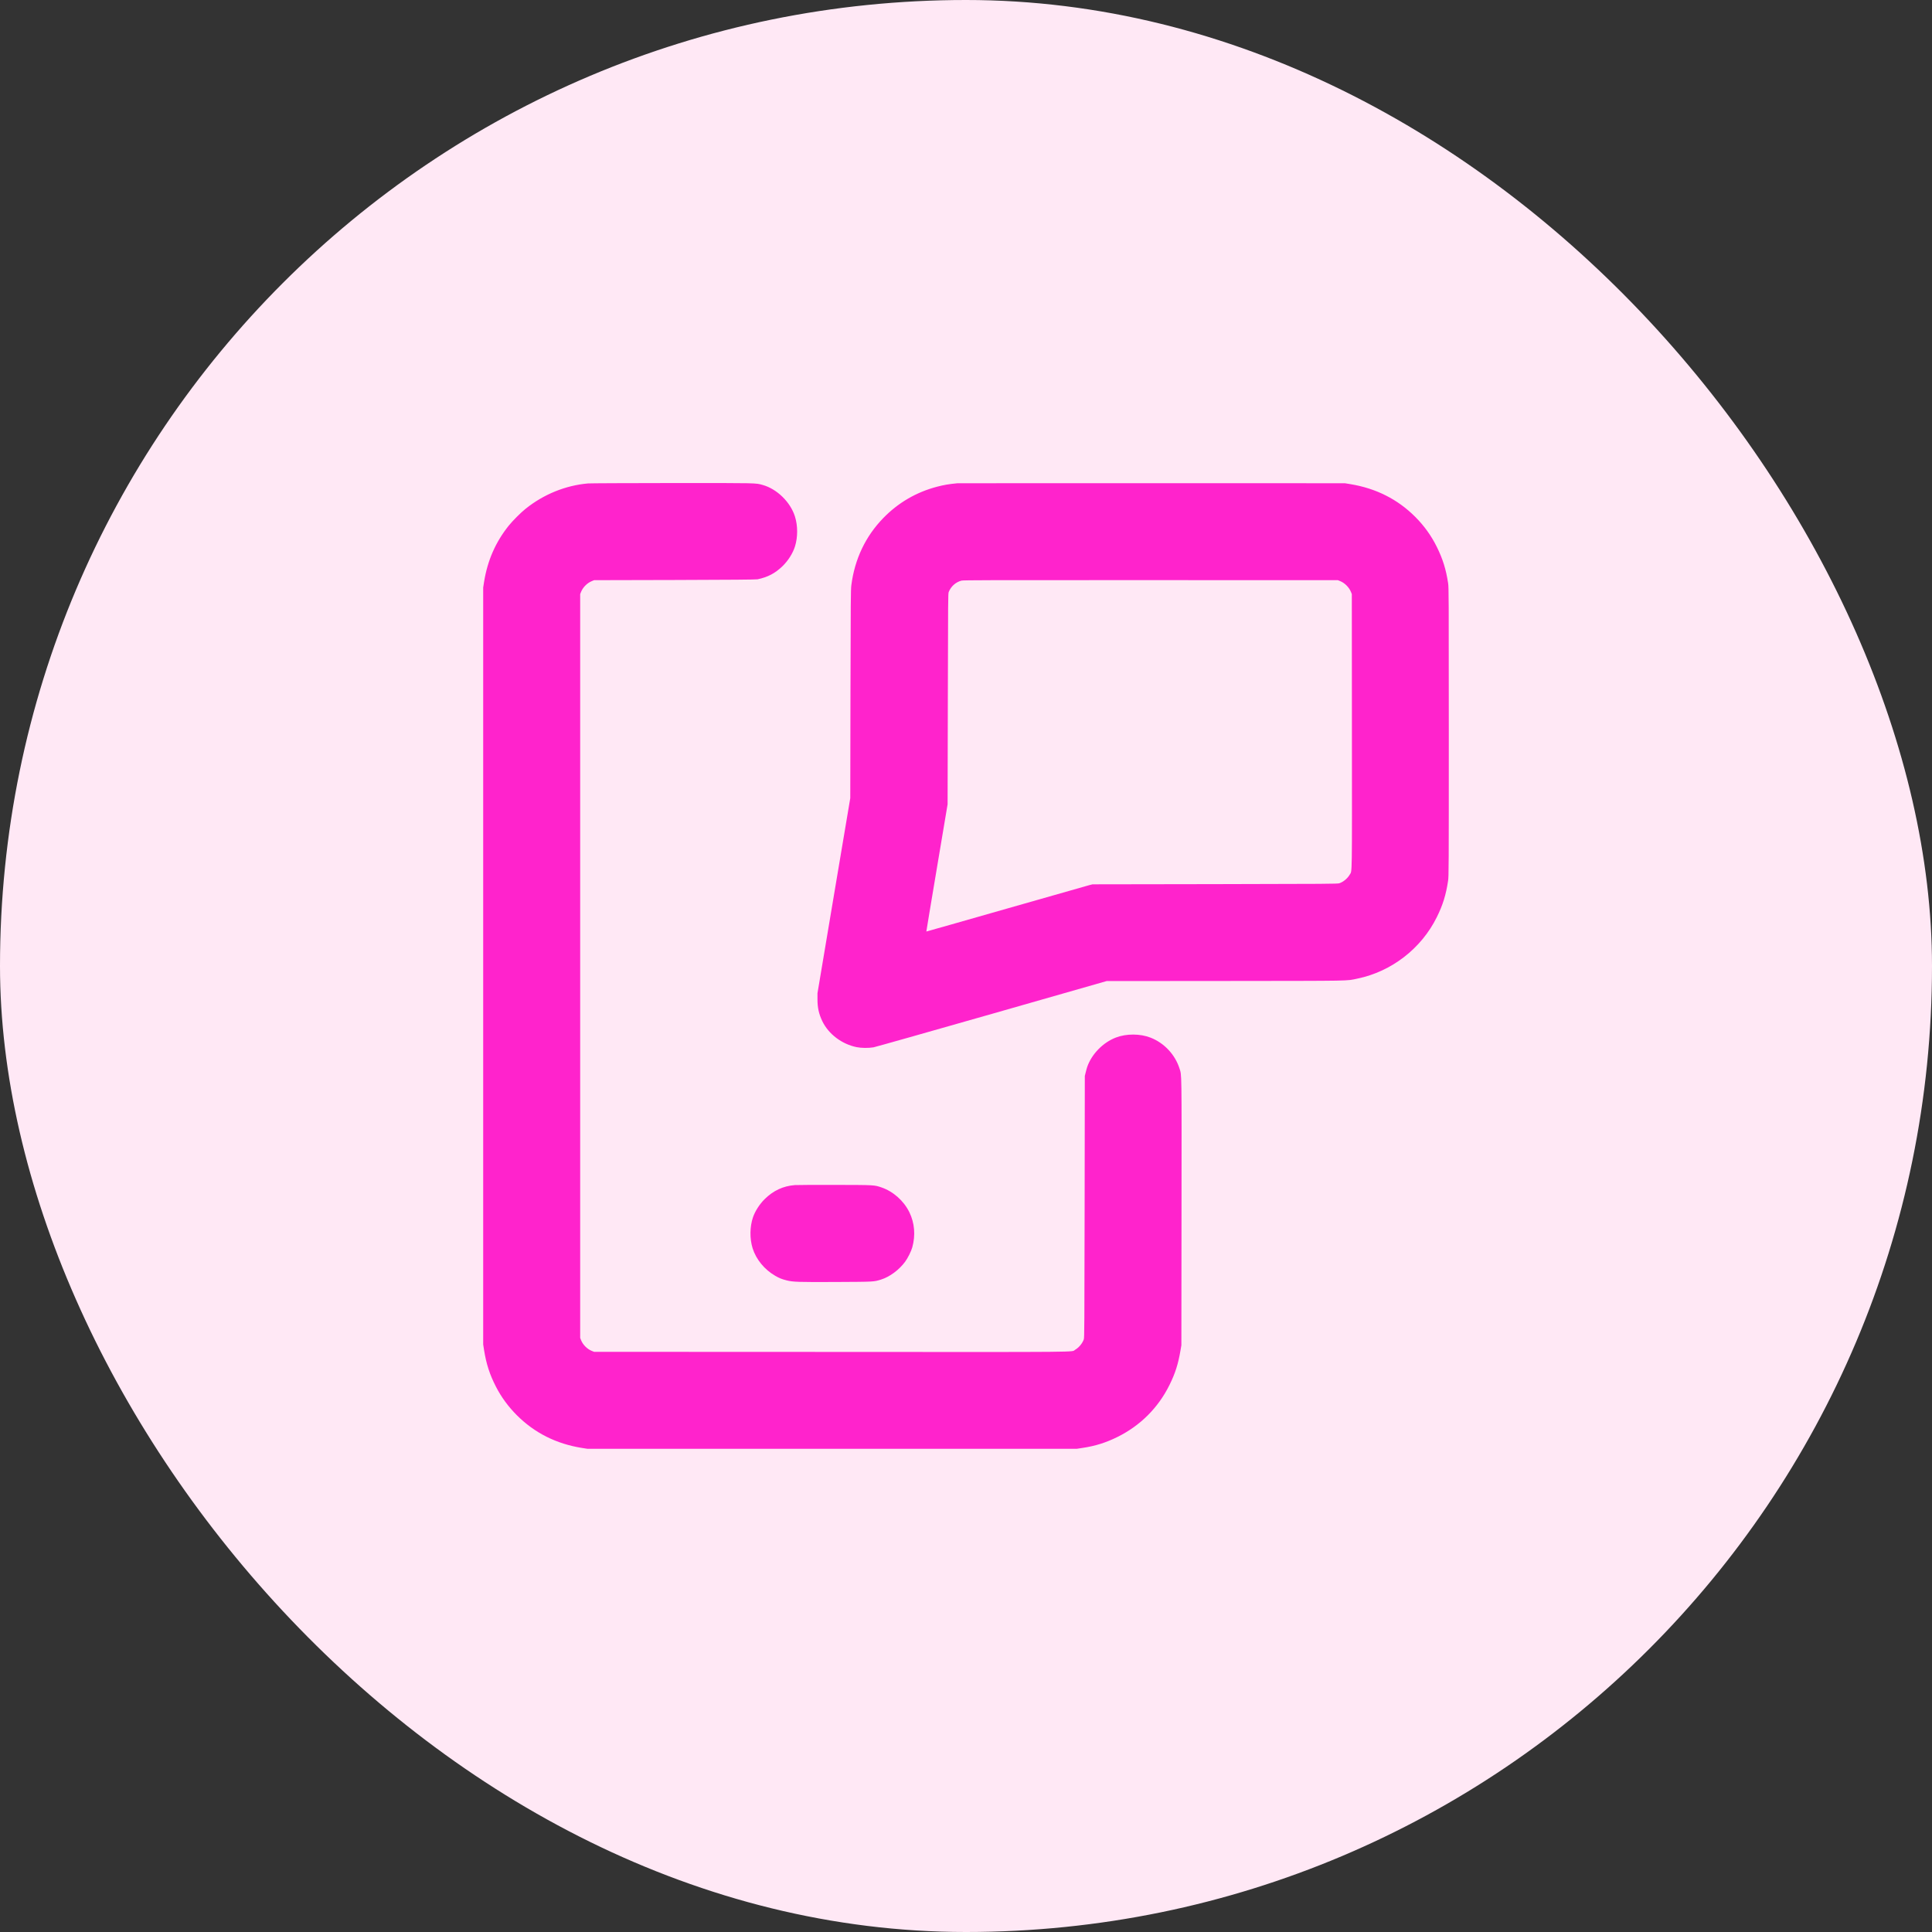 <svg width="40" height="40" viewBox="0 0 40 40" fill="none" xmlns="http://www.w3.org/2000/svg">
<rect x="0" y="0" width="40" height="40" fill="#333333" stroke="none"/>
<rect width="40" height="40" rx="20" fill="#FFE8F5"/>
<path fill-rule="evenodd" clip-rule="evenodd" d="M12.174 10.009C11.709 10.05 11.258 10.233 10.884 10.532C10.781 10.614 10.614 10.782 10.532 10.884C10.259 11.225 10.093 11.606 10.022 12.048L10.004 12.164V20V27.836L10.022 27.952C10.068 28.239 10.138 28.457 10.267 28.708C10.376 28.922 10.524 29.124 10.7 29.3C11.067 29.667 11.517 29.893 12.048 29.978L12.164 29.996H17.228H22.292L22.416 29.977C22.677 29.938 22.896 29.869 23.133 29.752C23.606 29.519 23.979 29.147 24.212 28.676C24.332 28.434 24.393 28.243 24.442 27.952L24.459 27.852L24.462 25.1C24.465 22.096 24.467 22.271 24.42 22.121C24.329 21.835 24.104 21.594 23.823 21.484C23.609 21.399 23.319 21.398 23.104 21.481C22.837 21.583 22.603 21.822 22.51 22.088C22.502 22.112 22.487 22.165 22.478 22.204L22.46 22.276L22.456 24.984C22.452 27.473 22.451 27.695 22.439 27.73C22.409 27.814 22.338 27.9 22.26 27.945C22.17 27.997 22.601 27.993 17.204 27.99L12.3 27.988L12.254 27.97C12.157 27.931 12.069 27.843 12.03 27.746L12.012 27.7V20V12.3L12.03 12.255C12.069 12.158 12.157 12.07 12.254 12.031L12.3 12.012L13.972 12.008C15.124 12.005 15.656 12 15.684 11.994C15.899 11.948 16.047 11.87 16.2 11.723C16.316 11.611 16.415 11.455 16.459 11.314C16.519 11.122 16.519 10.886 16.459 10.695C16.366 10.396 16.086 10.123 15.792 10.041C15.641 9.999 15.716 10 13.916 10.001C12.996 10.002 12.212 10.005 12.174 10.009ZM19.824 10.005C19.642 10.023 19.546 10.039 19.404 10.076C18.974 10.188 18.598 10.406 18.288 10.725C17.92 11.103 17.696 11.574 17.626 12.116C17.614 12.21 17.612 12.425 17.608 14.372L17.604 16.524L17.264 18.544L16.925 20.564L16.925 20.692C16.925 20.863 16.953 20.991 17.024 21.14C17.152 21.408 17.427 21.617 17.735 21.68C17.833 21.7 17.981 21.701 18.084 21.684C18.123 21.677 19.226 21.365 20.533 20.992L22.911 20.312L25.373 20.31C28.077 20.307 27.861 20.311 28.104 20.261C28.811 20.115 29.428 19.637 29.748 18.988C29.872 18.738 29.938 18.525 29.981 18.236C29.995 18.145 29.996 17.995 29.996 15.156C29.996 12.322 29.995 12.167 29.982 12.076C29.938 11.787 29.873 11.577 29.748 11.323C29.633 11.091 29.486 10.886 29.3 10.7C28.936 10.336 28.488 10.11 27.955 10.023L27.844 10.005L23.848 10.004C21.65 10.003 19.839 10.004 19.824 10.005ZM19.906 12.021C19.786 12.053 19.689 12.14 19.642 12.257C19.629 12.29 19.628 12.407 19.624 14.472L19.619 16.652L19.398 17.968C19.276 18.692 19.178 19.285 19.179 19.286C19.18 19.287 19.924 19.076 20.832 18.816C21.741 18.556 22.515 18.336 22.552 18.326L22.62 18.309L25.156 18.305C27.485 18.301 27.695 18.299 27.73 18.287C27.814 18.258 27.9 18.186 27.945 18.108C27.996 18.019 27.992 18.239 27.99 15.128L27.988 12.3L27.97 12.255C27.93 12.158 27.842 12.07 27.746 12.031L27.7 12.012L23.824 12.011C20.506 12.009 19.942 12.011 19.906 12.021ZM16.456 24.536C16.213 24.555 16.008 24.651 15.829 24.829C15.727 24.93 15.634 25.075 15.591 25.199C15.523 25.393 15.52 25.647 15.582 25.844C15.655 26.076 15.829 26.287 16.052 26.415C16.136 26.463 16.184 26.483 16.287 26.509C16.416 26.542 16.532 26.546 17.316 26.542C18.107 26.538 18.088 26.539 18.241 26.492C18.42 26.436 18.612 26.294 18.738 26.125C18.794 26.049 18.865 25.908 18.888 25.824C18.957 25.575 18.936 25.321 18.828 25.099C18.713 24.863 18.494 24.668 18.252 24.585C18.098 24.533 18.12 24.534 17.292 24.532C16.878 24.531 16.502 24.533 16.456 24.536Z" fill="#FF23CC"/>
</svg>
